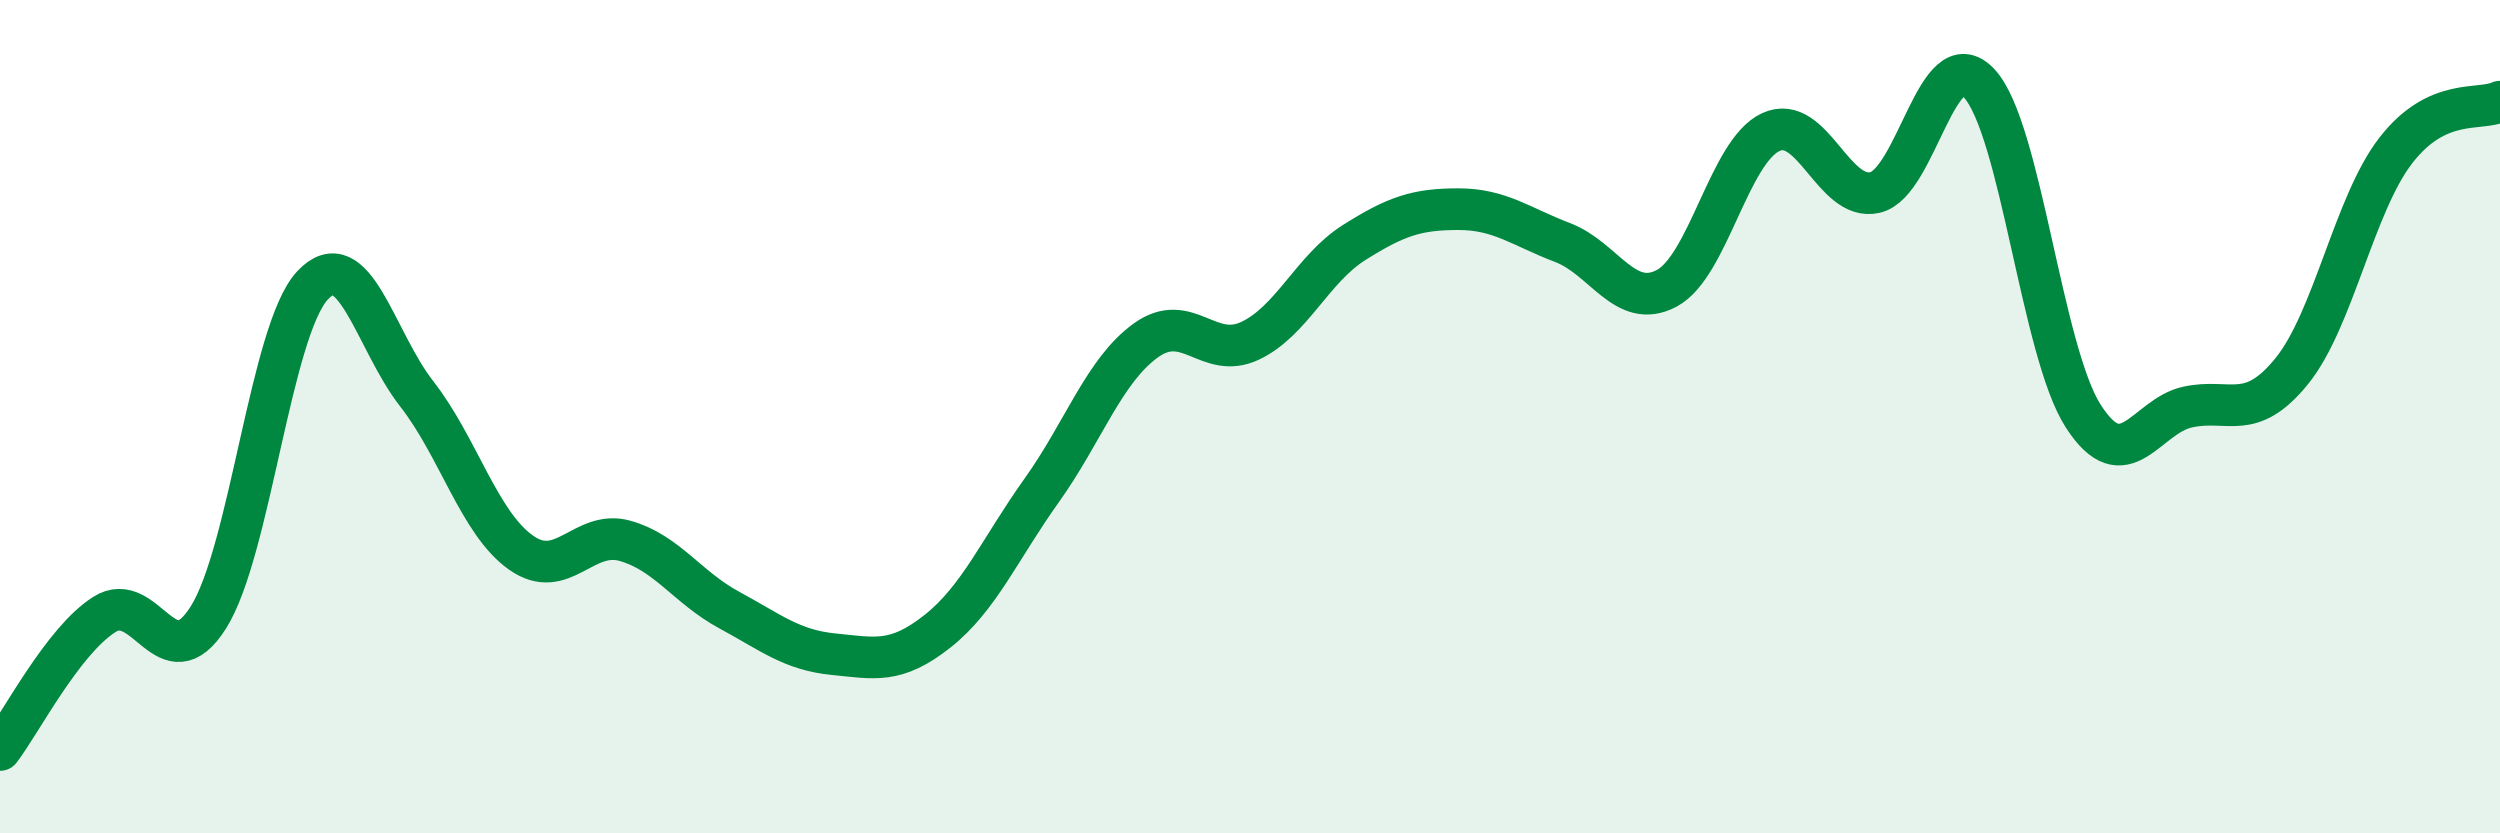 
    <svg width="60" height="20" viewBox="0 0 60 20" xmlns="http://www.w3.org/2000/svg">
      <path
        d="M 0,18 C 0.5,17.35 1.5,15.39 2.5,14.75 C 3.5,14.11 4,16.4 5,14.82 C 6,13.24 6.5,7.92 7.5,6.85 C 8.5,5.78 9,8.17 10,9.45 C 11,10.73 11.5,12.55 12.5,13.26 C 13.5,13.97 14,12.7 15,12.98 C 16,13.26 16.5,14.1 17.5,14.64 C 18.5,15.18 19,15.6 20,15.7 C 21,15.8 21.5,15.94 22.5,15.15 C 23.5,14.36 24,13.17 25,11.77 C 26,10.37 26.5,8.89 27.5,8.17 C 28.5,7.45 29,8.65 30,8.18 C 31,7.71 31.5,6.45 32.5,5.82 C 33.5,5.19 34,5.02 35,5.02 C 36,5.02 36.5,5.44 37.5,5.82 C 38.5,6.2 39,7.45 40,6.92 C 41,6.39 41.5,3.63 42.5,3.17 C 43.5,2.71 44,4.85 45,4.62 C 46,4.39 46.5,0.93 47.5,2 C 48.5,3.07 49,8.44 50,9.99 C 51,11.54 51.5,9.99 52.5,9.77 C 53.5,9.55 54,10.14 55,8.91 C 56,7.68 56.5,4.9 57.5,3.61 C 58.5,2.32 59.5,2.67 60,2.44L60 20L0 20Z"
        fill="#008740"
        opacity="0.1"
        stroke-linecap="round"
        stroke-linejoin="round"
      />
      <path
        d="M 0,18 C 0.5,17.35 1.5,15.39 2.5,14.75 C 3.5,14.11 4,16.4 5,14.82 C 6,13.24 6.5,7.92 7.5,6.85 C 8.5,5.78 9,8.17 10,9.45 C 11,10.73 11.5,12.55 12.5,13.26 C 13.5,13.97 14,12.7 15,12.98 C 16,13.26 16.5,14.1 17.5,14.64 C 18.5,15.18 19,15.6 20,15.7 C 21,15.8 21.5,15.94 22.5,15.15 C 23.5,14.36 24,13.17 25,11.77 C 26,10.37 26.5,8.89 27.5,8.17 C 28.5,7.45 29,8.65 30,8.18 C 31,7.71 31.5,6.45 32.5,5.82 C 33.5,5.19 34,5.02 35,5.02 C 36,5.02 36.5,5.44 37.5,5.82 C 38.5,6.2 39,7.45 40,6.92 C 41,6.39 41.5,3.63 42.5,3.17 C 43.5,2.71 44,4.85 45,4.62 C 46,4.39 46.5,0.93 47.5,2 C 48.5,3.07 49,8.44 50,9.99 C 51,11.54 51.5,9.99 52.5,9.77 C 53.5,9.55 54,10.14 55,8.91 C 56,7.68 56.5,4.9 57.5,3.61 C 58.5,2.32 59.5,2.67 60,2.44"
        stroke="#008740"
        stroke-width="1"
        fill="none"
        stroke-linecap="round"
        stroke-linejoin="round"
      />
    </svg>
  